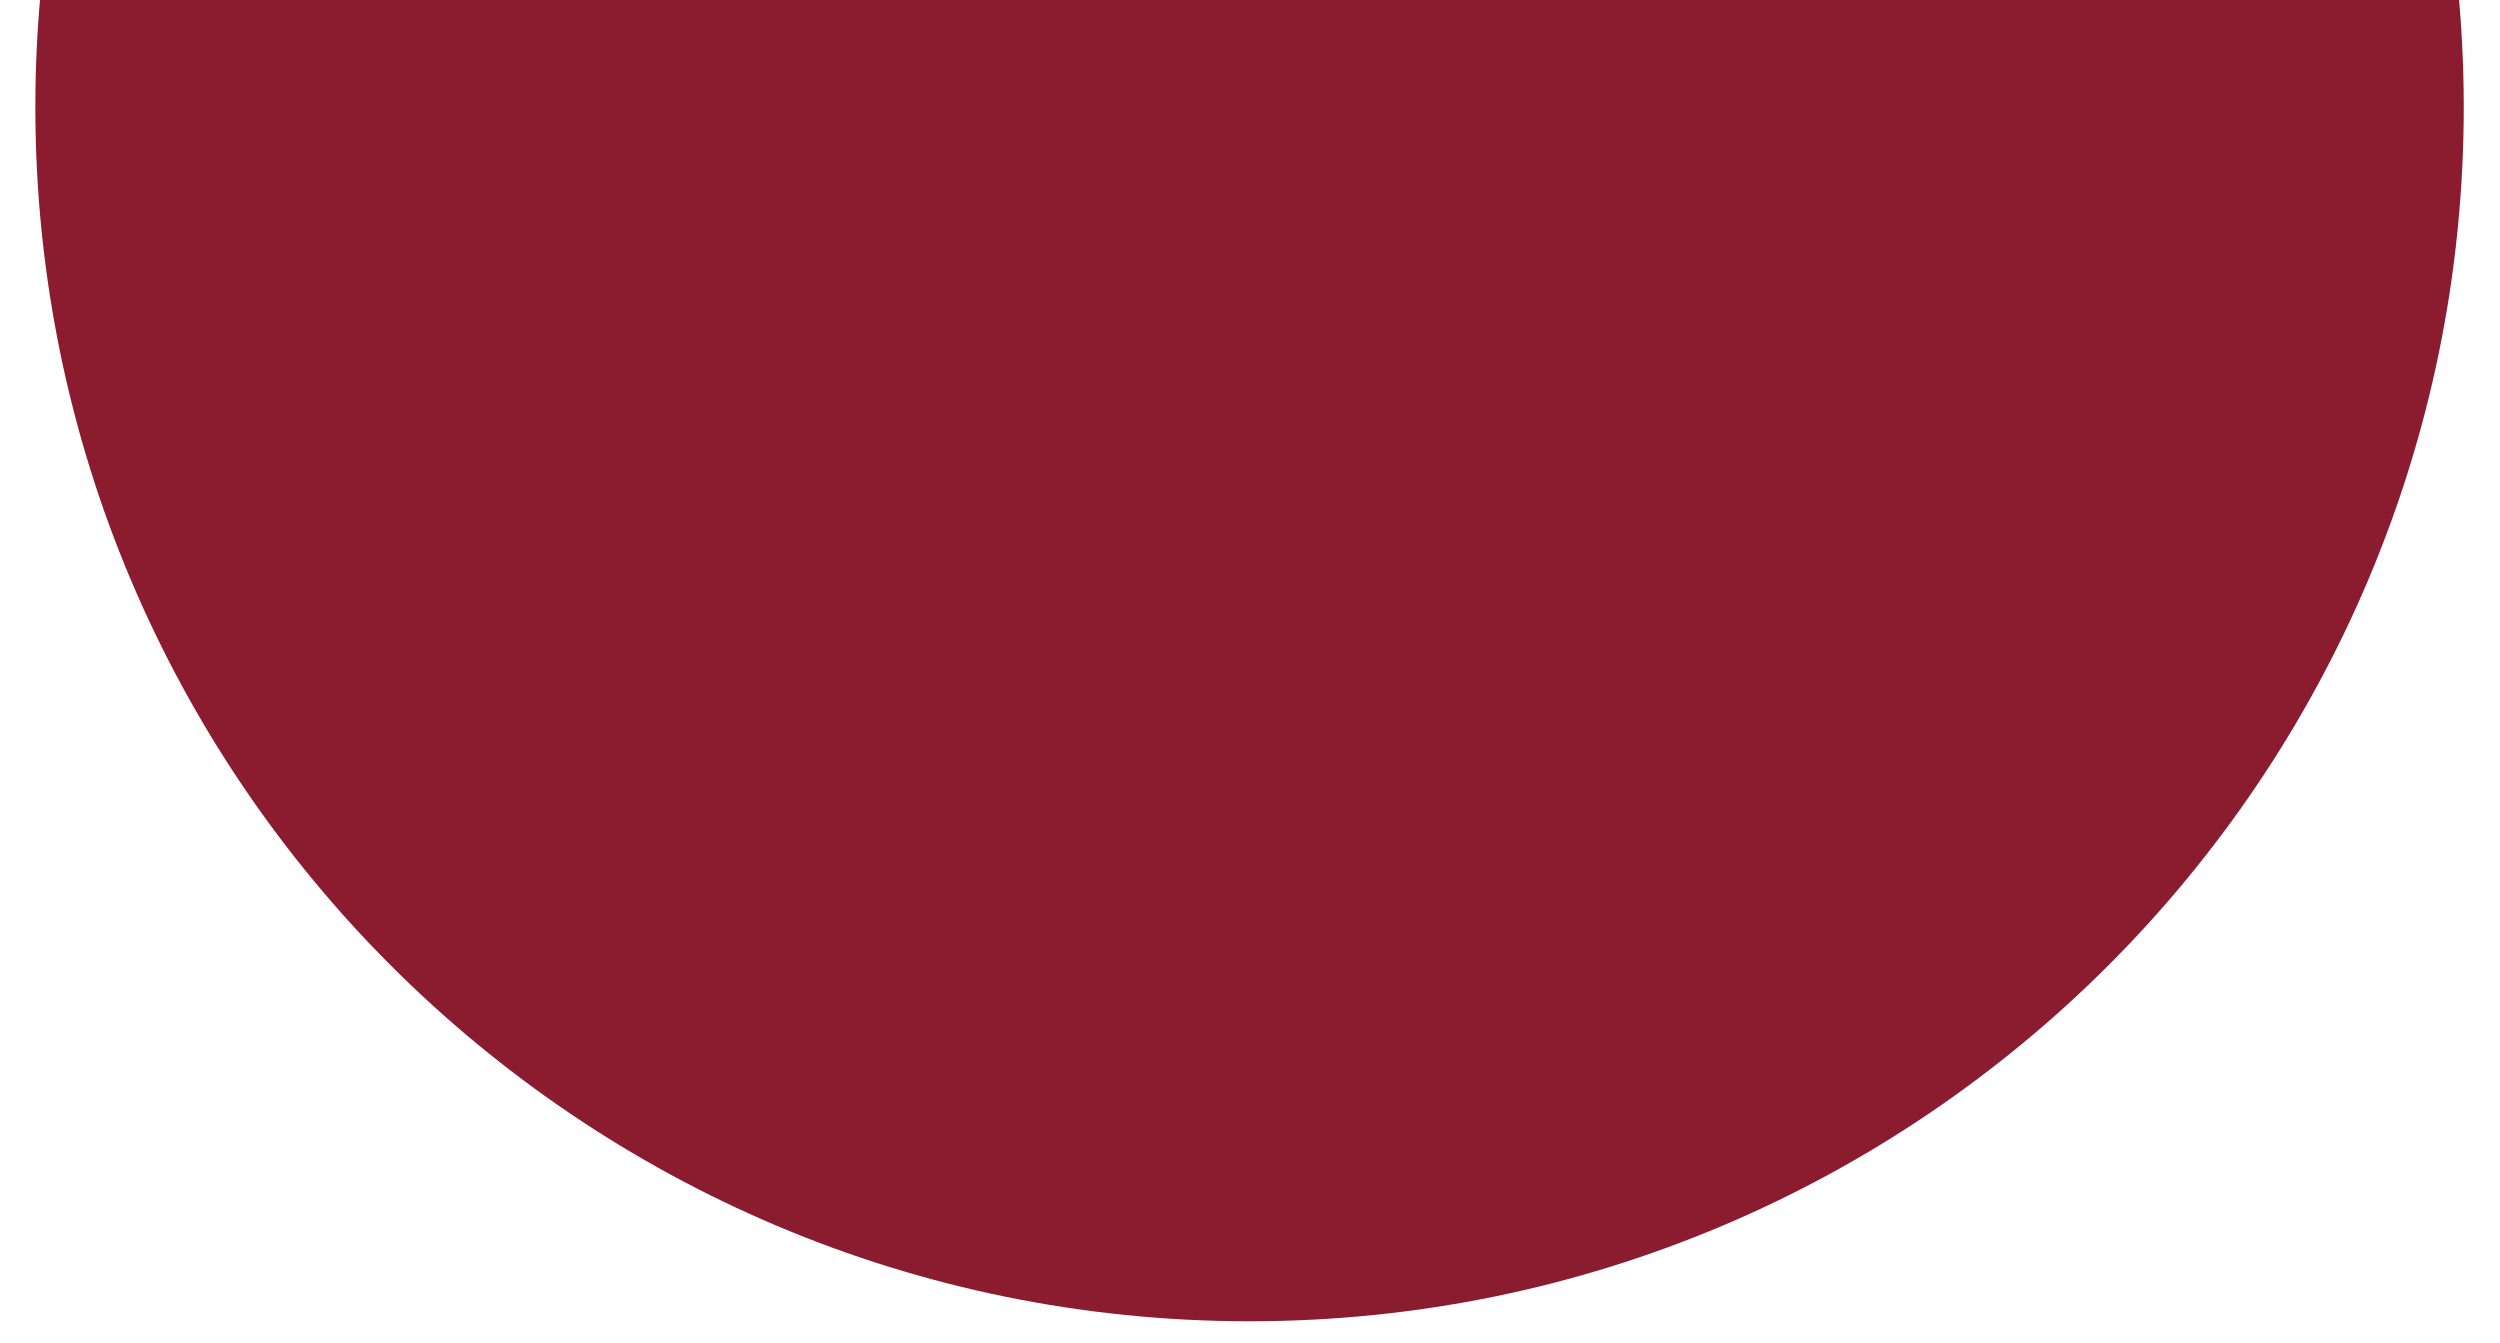 <?xml version="1.0" encoding="utf-8"?>
<!-- Generator: Adobe Illustrator 16.0.0, SVG Export Plug-In . SVG Version: 6.00 Build 0)  -->
<!DOCTYPE svg PUBLIC "-//W3C//DTD SVG 1.1//EN" "http://www.w3.org/Graphics/SVG/1.1/DTD/svg11.dtd">
<svg version="1.1" id="Layer_1" xmlns="http://www.w3.org/2000/svg" xmlns:xlink="http://www.w3.org/1999/xlink" x="0px" y="0px"
	 width="138.833px" height="74.597px" viewBox="0 0 138.833 74.597" enable-background="new 0 0 138.833 74.597"
	 xml:space="preserve">
<g>
	<defs>
		<rect id="SVGID_1_" x="-8.467" width="160.191" height="80.39"/>
	</defs>
	<clipPath id="SVGID_2_">
		<use xlink:href="#SVGID_1_"  overflow="visible"/>
	</clipPath>
	<g clip-path="url(#SVGID_2_)">
		<g>
			<defs>
				<rect id="SVGID_3_" x="1.963" y="-61.485" width="134.857" height="134.86"/>
			</defs>
			<clipPath id="SVGID_4_">
				<use xlink:href="#SVGID_3_"  overflow="visible"/>
			</clipPath>
			<path clip-path="url(#SVGID_4_)" fill="#8B1B2F" d="M136.82,5.945c0,37.24-30.188,67.429-67.429,67.429
				c-37.239,0-67.428-30.189-67.428-67.429c0-37.24,30.189-67.429,67.428-67.429C106.633-61.483,136.82-31.295,136.82,5.945"/>
		</g>
	</g>
</g>
</svg>
